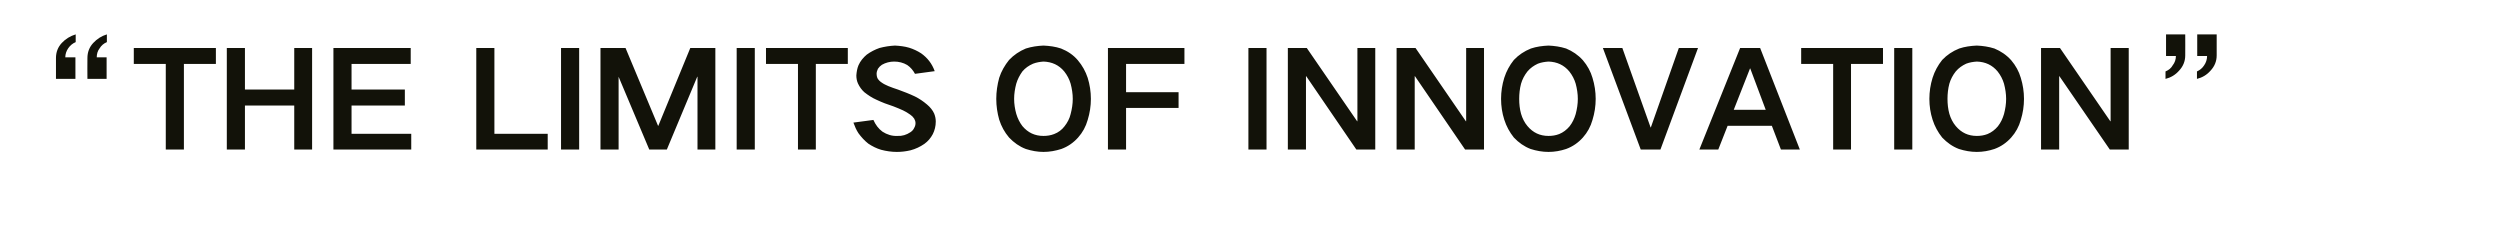 <?xml version="1.0" standalone="no"?>
<!DOCTYPE svg PUBLIC "-//W3C//DTD SVG 1.1//EN" "http://www.w3.org/Graphics/SVG/1.1/DTD/svg11.dtd">
<svg xmlns="http://www.w3.org/2000/svg" version="1.1" width="938px" height="85.2px" viewBox="0 -18 938 85.2" style="top:-18px">
  <desc>“THE LIMITS OF INNOVATION”</desc>
  <defs/>
  <g id="Polygon37888">
    <path d="M 815.2 6.5 C 814.6 7.6 813.7 8.3 812.5 8.8 C 812.5 8.8 812.5 11.6 812.5 11.6 C 814.5 11.1 816.2 10.1 817.6 8.5 C 819.1 6.9 819.9 5 819.9 2.8 C 819.94 2.8 819.9 -5.1 819.9 -5.1 L 812.7 -5.1 L 812.7 3 C 812.7 3 816.39 3.05 816.4 3 C 816.4 4.3 816 5.5 815.2 6.5 C 815.2 6.5 815.2 6.5 815.2 6.5 Z M 827 6.5 C 826.3 7.6 825.4 8.3 824.3 8.8 C 824.3 8.8 824.3 11.6 824.3 11.6 C 826.3 11.1 828 10.1 829.4 8.5 C 830.9 6.9 831.7 5 831.7 2.8 C 831.69 2.8 831.7 -5.1 831.7 -5.1 L 824.4 -5.1 L 824.4 3 C 824.4 3 828.14 3.05 828.1 3 C 828.1 4.3 827.7 5.5 827 6.5 C 827 6.5 827 6.5 827 6.5 Z " stroke="none" fill="#121209"/>
  </g>
  <g id="Polygon37887">
    <path d="M 50.2 0 L 50.2 6 L 62.2 6 L 62.2 38.1 L 69 38.1 L 69 6 L 81 6 L 81 0 L 50.2 0 Z M 85.1 0 L 85.1 38.1 L 91.9 38.1 L 91.9 21.6 L 110.4 21.6 L 110.4 38.1 L 117.1 38.1 L 117.1 0 L 110.4 0 L 110.4 15.6 L 91.9 15.6 L 91.9 0 L 85.1 0 Z M 125.1 0 L 125.1 38.1 L 154.3 38.1 L 154.3 32.2 L 131.9 32.2 L 131.9 21.6 L 151.9 21.6 L 151.9 15.6 L 131.9 15.6 L 131.9 6 L 154.1 6 L 154.1 0 L 125.1 0 Z M 178.7 0 L 178.7 38.1 L 205.5 38.1 L 205.5 32.2 L 185.5 32.2 L 185.5 0 L 178.7 0 Z M 210.5 0 L 210.5 38.1 L 217.3 38.1 L 217.3 0 L 210.5 0 Z M 225.3 0 L 225.3 38.1 L 232.1 38.1 L 232.1 10.8 L 232.1 10.8 L 243.6 38.1 L 250.2 38.1 L 261.6 10.8 L 261.7 10.8 L 261.7 38.1 L 268.4 38.1 L 268.4 0 L 259 0 L 247 29.2 L 246.9 29.2 L 234.7 0 L 225.3 0 Z M 276.4 0 L 276.4 38.1 L 283.2 38.1 L 283.2 0 L 276.4 0 Z M 287.4 0 L 287.4 6 L 299.4 6 L 299.4 38.1 L 306.1 38.1 L 306.1 6 L 318.1 6 L 318.1 0 L 287.4 0 Z M 320.2 28 C 320.7 29.4 321.3 30.8 322.1 32 C 323.2 33.5 324.4 34.8 325.8 35.9 C 327.3 36.9 328.9 37.7 330.6 38.2 C 332.5 38.7 334.5 39 336.5 39 C 338.2 39 339.9 38.8 341.6 38.4 C 343.5 37.9 345.2 37.1 346.8 36 C 348.2 35 349.2 33.8 350 32.3 C 350.7 30.9 351.1 29.3 351.1 27.6 C 351.1 26.6 350.9 25.6 350.5 24.6 C 349.9 23.3 349 22.2 347.8 21.2 C 346.4 20 344.9 19 343.3 18.2 C 341.2 17.2 339.1 16.4 336.9 15.6 C 335.7 15.2 334.5 14.8 333.3 14.3 C 332.4 13.9 331.5 13.5 330.7 12.9 C 330.1 12.5 329.6 12 329.2 11.3 C 329 10.8 328.9 10.3 328.9 9.7 C 328.9 9.1 329.1 8.4 329.4 7.8 C 329.8 7.2 330.3 6.7 330.9 6.3 C 332.3 5.5 333.9 5.1 335.5 5.1 C 337.2 5.1 338.9 5.5 340.4 6.4 C 341.7 7.3 342.6 8.4 343.3 9.7 C 343.3 9.7 350.7 8.7 350.7 8.7 C 349.7 5.9 348 3.7 345.6 2 C 344.2 1.1 342.7 0.4 341.1 -0.1 C 339.4 -0.6 337.6 -0.8 335.8 -0.9 C 333.8 -0.8 331.9 -0.5 330 0 C 328.3 0.6 326.7 1.4 325.2 2.5 C 323.9 3.6 322.8 4.9 322.1 6.5 C 321.6 7.7 321.4 9 321.3 10.3 C 321.3 11.4 321.5 12.4 321.9 13.3 C 322.5 14.6 323.3 15.7 324.3 16.6 C 325.7 17.7 327.2 18.7 328.8 19.4 C 330.9 20.4 333 21.2 335.2 21.9 C 336.5 22.4 337.7 22.9 338.8 23.4 C 339.8 23.9 340.7 24.4 341.5 25 C 342.1 25.4 342.6 25.9 343 26.5 C 343.3 27 343.5 27.6 343.5 28.2 C 343.5 28.9 343.3 29.5 343 30 C 342.7 30.7 342.2 31.2 341.6 31.6 C 340.1 32.6 338.5 33.1 336.7 33 C 334.7 33.1 332.8 32.5 331.1 31.4 C 329.6 30.3 328.5 28.8 327.7 27 C 327.7 27 320.2 28 320.2 28 Z M 381.3 24.7 C 380.8 22.9 380.5 21 380.5 19.1 C 380.5 17.2 380.8 15.3 381.3 13.4 C 381.8 11.7 382.6 10.2 383.6 8.8 C 384.7 7.5 386 6.6 387.6 5.9 C 388.9 5.4 390.2 5.2 391.5 5.1 C 394.7 5.2 397.3 6.4 399.3 8.8 C 400.4 10.2 401.2 11.7 401.7 13.4 C 402.2 15.3 402.5 17.2 402.5 19.1 C 402.5 21 402.2 22.9 401.7 24.8 C 401.3 26.5 400.5 28 399.4 29.4 C 398.4 30.7 397.1 31.7 395.5 32.3 C 394.2 32.8 392.9 33 391.5 33 C 388.3 33 385.7 31.8 383.6 29.3 C 382.6 28 381.8 26.4 381.3 24.7 C 381.3 24.7 381.3 24.7 381.3 24.7 Z M 374.9 11.2 C 374.2 13.8 373.8 16.4 373.8 19.1 C 373.8 21.8 374.2 24.4 374.9 26.9 C 375.7 29.4 376.9 31.6 378.6 33.6 C 380.4 35.5 382.5 37 384.9 37.9 C 387.1 38.6 389.3 39 391.5 39 C 393.8 39 396 38.6 398.2 37.9 C 400.7 37 402.8 35.5 404.5 33.6 C 406.2 31.7 407.4 29.5 408.1 27 C 408.9 24.4 409.3 21.8 409.3 19.1 C 409.3 16.4 408.9 13.8 408.1 11.2 C 407.3 8.8 406.1 6.6 404.4 4.6 C 402.7 2.6 400.6 1.2 398.1 0.2 C 396 -0.5 393.8 -0.8 391.5 -0.9 C 389.3 -0.8 387.1 -0.5 384.9 0.2 C 382.5 1.2 380.4 2.6 378.6 4.5 C 377 6.5 375.7 8.7 374.9 11.2 C 374.9 11.2 374.9 11.2 374.9 11.2 Z M 415.7 0 L 415.7 38.1 L 422.5 38.1 L 422.5 22.5 L 442.2 22.5 L 442.2 16.6 L 422.5 16.6 L 422.5 6 L 444.4 6 L 444.4 0 L 415.7 0 Z M 468.4 0 L 468.4 38.1 L 475.2 38.1 L 475.2 0 L 468.4 0 Z M 483.2 0 L 483.2 38.1 L 490 38.1 L 490 10.6 L 490.1 10.6 L 508.9 38.1 L 516 38.1 L 516 0 L 509.3 0 L 509.3 27.5 L 509.2 27.5 L 490.3 0 L 483.2 0 Z M 524 0 L 524 38.1 L 530.8 38.1 L 530.8 10.6 L 530.9 10.6 L 549.7 38.1 L 556.8 38.1 L 556.8 0 L 550.1 0 L 550.1 27.5 L 550 27.5 L 531.1 0 L 524 0 Z M 570.7 24.7 C 570.2 22.9 570 21 570 19.1 C 570 17.2 570.2 15.3 570.7 13.4 C 571.2 11.7 572 10.2 573.1 8.8 C 574.2 7.5 575.5 6.6 577 5.9 C 578.3 5.4 579.6 5.2 581 5.1 C 584.2 5.2 586.8 6.4 588.8 8.8 C 589.9 10.2 590.7 11.7 591.2 13.4 C 591.7 15.3 592 17.2 592 19.1 C 592 21 591.7 22.9 591.2 24.8 C 590.7 26.5 590 28 588.9 29.4 C 587.8 30.7 586.5 31.7 585 32.3 C 583.7 32.8 582.4 33 581 33 C 577.8 33 575.2 31.8 573.1 29.3 C 572 28 571.2 26.4 570.7 24.7 C 570.7 24.7 570.7 24.7 570.7 24.7 Z M 564.4 11.2 C 563.6 13.8 563.2 16.4 563.2 19.1 C 563.2 21.8 563.6 24.4 564.4 26.9 C 565.2 29.4 566.4 31.6 568 33.6 C 569.8 35.5 571.9 37 574.3 37.9 C 576.5 38.6 578.7 39 581 39 C 583.3 39 585.5 38.6 587.6 37.9 C 590.1 37 592.2 35.5 593.9 33.6 C 595.6 31.7 596.8 29.5 597.5 27 C 598.3 24.4 598.7 21.8 598.7 19.1 C 598.7 16.4 598.3 13.8 597.5 11.2 C 596.8 8.8 595.6 6.6 593.9 4.6 C 592.1 2.6 590 1.2 587.6 0.2 C 585.4 -0.5 583.2 -0.8 581 -0.9 C 578.7 -0.8 576.5 -0.5 574.4 0.2 C 571.9 1.2 569.8 2.6 568 4.5 C 566.4 6.5 565.2 8.7 564.4 11.2 C 564.4 11.2 564.4 11.2 564.4 11.2 Z M 601.4 0 L 615.6 38.1 L 623 38.1 L 637.1 0 L 629.9 0 L 619.4 29.8 L 619.3 29.8 L 608.7 0 L 601.4 0 Z M 637.6 38.1 L 644.7 38.1 L 648.2 29.2 L 664.8 29.2 L 668.2 38.1 L 675.3 38.1 L 660.4 0 L 652.9 0 L 637.6 38.1 Z M 656.6 7.7 L 656.7 7.7 L 662.5 23.2 L 650.5 23.2 L 656.6 7.7 Z M 675.8 0 L 675.8 6 L 687.8 6 L 687.8 38.1 L 694.5 38.1 L 694.5 6 L 706.5 6 L 706.5 0 L 675.8 0 Z M 710.7 0 L 710.7 38.1 L 717.5 38.1 L 717.5 0 L 710.7 0 Z M 731.4 24.7 C 730.9 22.9 730.7 21 730.7 19.1 C 730.7 17.2 730.9 15.3 731.4 13.4 C 731.9 11.7 732.7 10.2 733.8 8.8 C 734.9 7.5 736.2 6.6 737.7 5.9 C 739 5.4 740.3 5.2 741.7 5.1 C 744.9 5.2 747.5 6.4 749.5 8.8 C 750.6 10.2 751.4 11.7 751.9 13.4 C 752.4 15.3 752.7 17.2 752.7 19.1 C 752.7 21 752.4 22.9 751.9 24.8 C 751.4 26.5 750.7 28 749.6 29.4 C 748.5 30.7 747.2 31.7 745.7 32.3 C 744.4 32.8 743.1 33 741.7 33 C 738.5 33 735.9 31.8 733.8 29.3 C 732.7 28 731.9 26.4 731.4 24.7 C 731.4 24.7 731.4 24.7 731.4 24.7 Z M 725.1 11.2 C 724.3 13.8 723.9 16.4 723.9 19.1 C 723.9 21.8 724.3 24.4 725.1 26.9 C 725.9 29.4 727.1 31.6 728.7 33.6 C 730.5 35.5 732.6 37 735 37.9 C 737.2 38.6 739.4 39 741.7 39 C 744 39 746.2 38.6 748.3 37.9 C 750.8 37 752.9 35.5 754.6 33.6 C 756.3 31.7 757.5 29.5 758.2 27 C 759 24.4 759.4 21.8 759.4 19.1 C 759.4 16.4 759 13.8 758.2 11.2 C 757.5 8.8 756.3 6.6 754.6 4.6 C 752.8 2.6 750.7 1.2 748.3 0.2 C 746.1 -0.5 743.9 -0.8 741.7 -0.9 C 739.4 -0.8 737.2 -0.5 735.1 0.2 C 732.6 1.2 730.5 2.6 728.7 4.5 C 727.1 6.5 725.9 8.7 725.1 11.2 C 725.1 11.2 725.1 11.2 725.1 11.2 Z M 765.8 0 L 765.8 38.1 L 772.6 38.1 L 772.6 10.6 L 772.7 10.6 L 791.6 38.1 L 798.7 38.1 L 798.7 0 L 791.9 0 L 791.9 27.5 L 791.8 27.5 L 772.9 0 L 765.8 0 Z " stroke="none" fill="#121209"/>
  </g>
  <g id="Polygon37886">
    <path d="M 35 -1.9 C 33.5 -0.3 32.8 1.6 32.8 3.8 C 32.75 3.8 32.8 11.6 32.8 11.6 L 40 11.6 L 40 3.5 C 40 3.5 36.25 3.55 36.3 3.5 C 36.3 2.3 36.6 1.1 37.4 0.1 C 38 -0.9 38.9 -1.7 40.1 -2.2 C 40.1 -2.2 40.1 -5.1 40.1 -5.1 C 38.1 -4.5 36.4 -3.4 35 -1.9 C 35 -1.9 35 -1.9 35 -1.9 Z M 23.2 -1.9 C 21.7 -0.3 21 1.6 21 3.8 C 21 3.8 21 11.6 21 11.6 L 28.3 11.6 L 28.3 3.5 C 28.3 3.5 24.5 3.55 24.5 3.5 C 24.5 2.3 24.9 1.1 25.6 0.1 C 26.3 -0.9 27.2 -1.7 28.4 -2.2 C 28.4 -2.2 28.4 -5.1 28.4 -5.1 C 26.4 -4.5 24.6 -3.4 23.2 -1.9 C 23.2 -1.9 23.2 -1.9 23.2 -1.9 Z " stroke="none" fill="#121209"/>
  </g>
</svg>